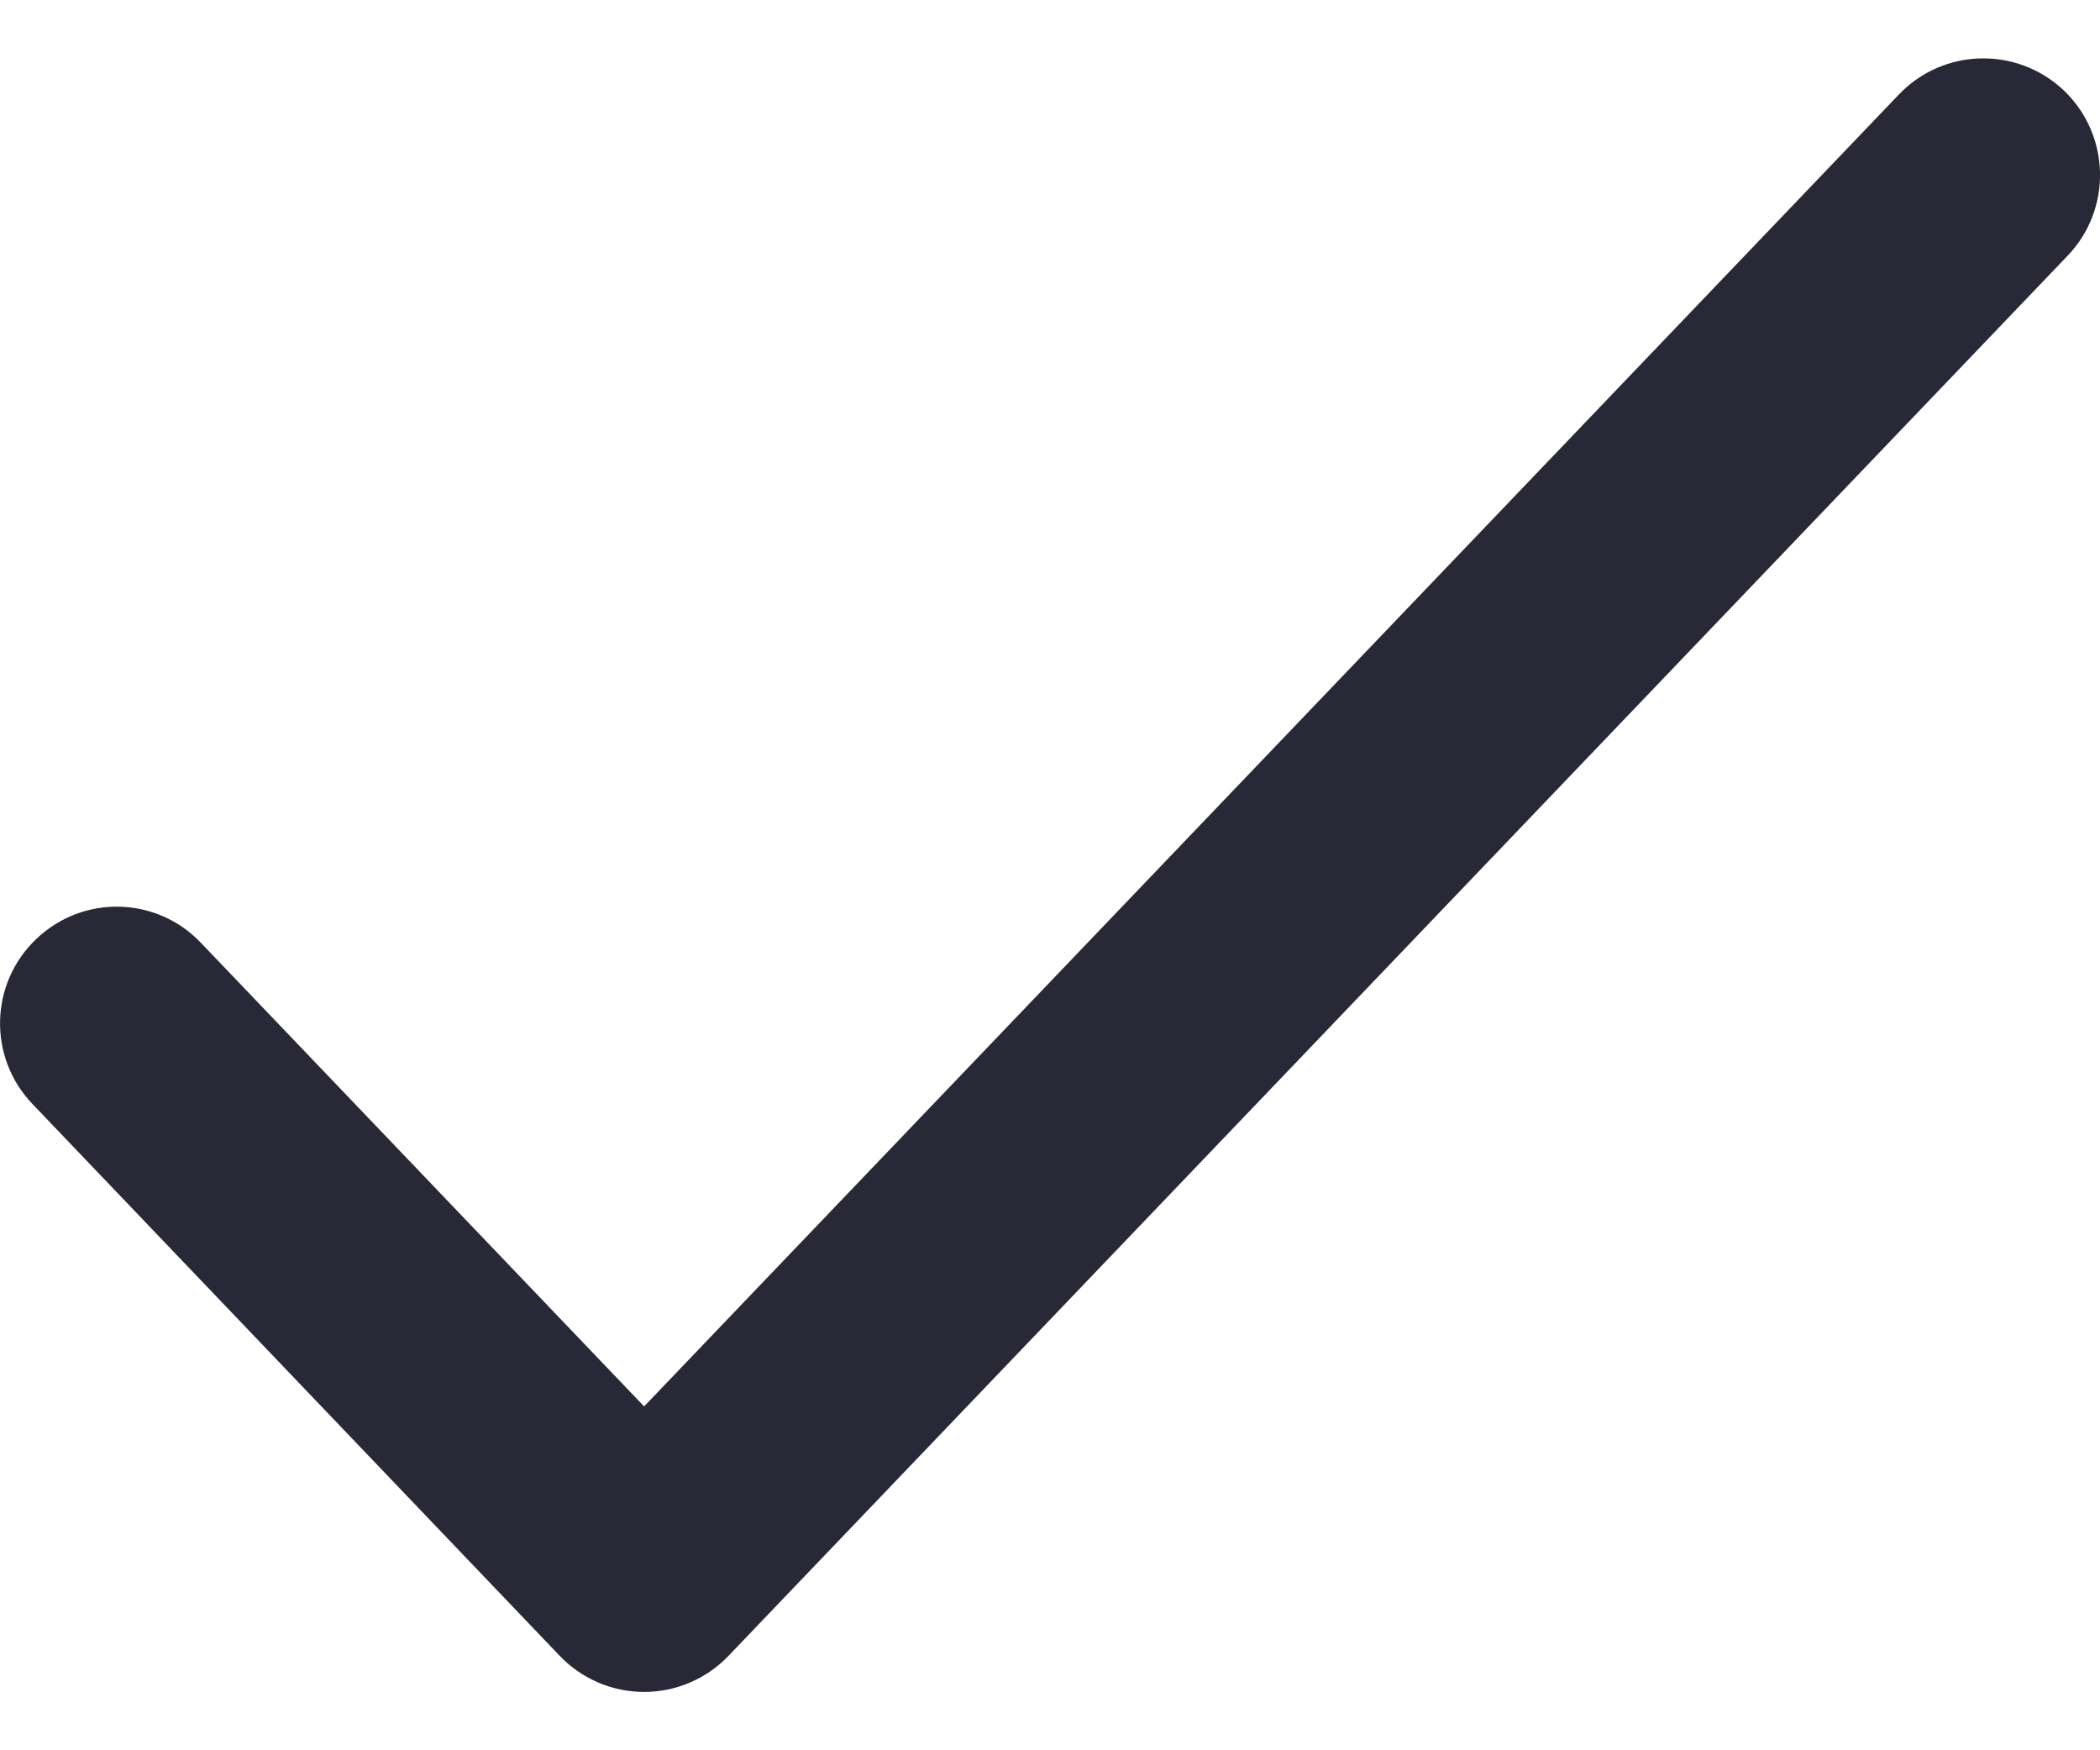 <svg width="18" height="15" viewBox="0 0 18 15" fill="none" xmlns="http://www.w3.org/2000/svg">
<g clip-path="url(#clip0_10_166)">
<path d="M5.521 14.5C5.247 14.5 4.987 14.388 4.798 14.191L0.278 9.461C-0.104 9.062 -0.09 8.429 0.31 8.048C0.709 7.666 1.341 7.679 1.722 8.08L5.521 12.053L16.277 0.809C16.659 0.41 17.291 0.396 17.692 0.777C18.09 1.159 18.105 1.792 17.723 2.191L6.244 14.191C6.054 14.389 5.793 14.5 5.521 14.5Z" fill="#282837"/>
</g>
<defs>
<clipPath id="clip0_10_166">
<rect width="18" height="14" fill="white" transform="translate(0 0.5)"/>
</clipPath>
</defs>
</svg>
